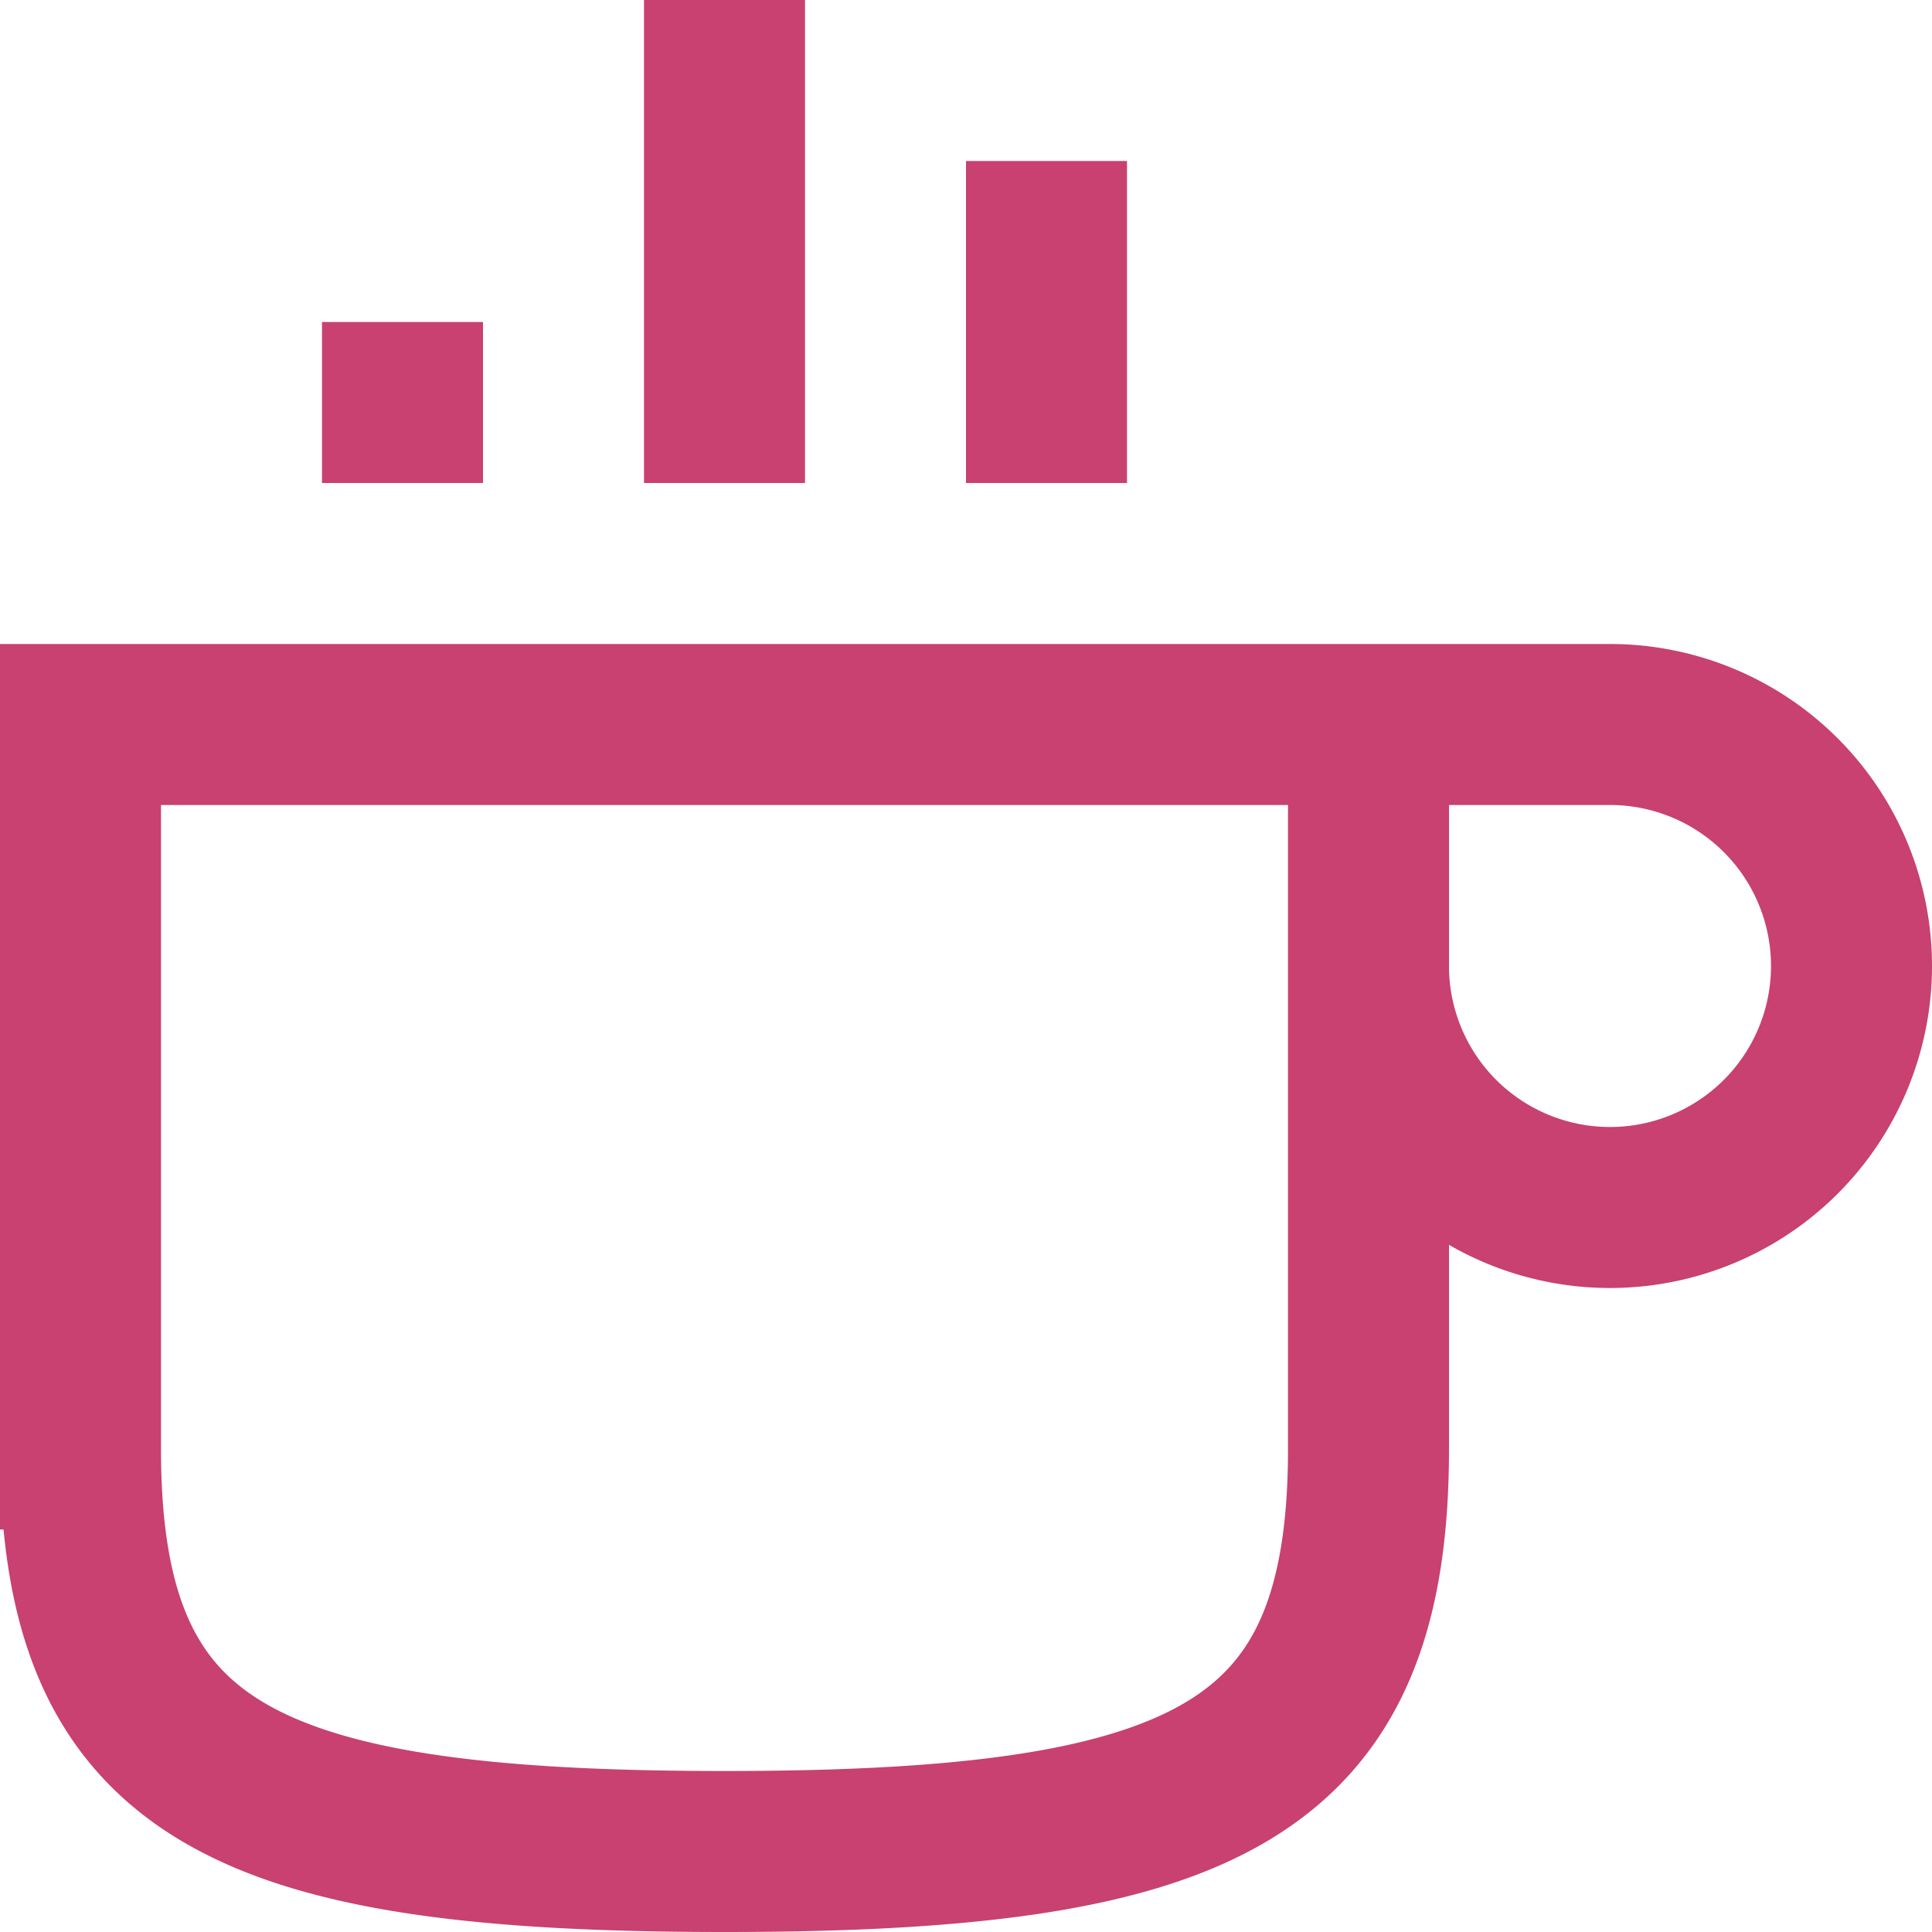 <svg xmlns="http://www.w3.org/2000/svg" width="1em" height="1em" viewBox="0 0 24 24"><path fill="none" stroke="#c84170" stroke-width="2" d="M1 18V9h16v9c0 4-2 5-8 5s-8-1-8-5Zm16-9v3a3 3 0 1 0 3-3zm-4-3V2M5 6V4m4 2V0"/></svg>